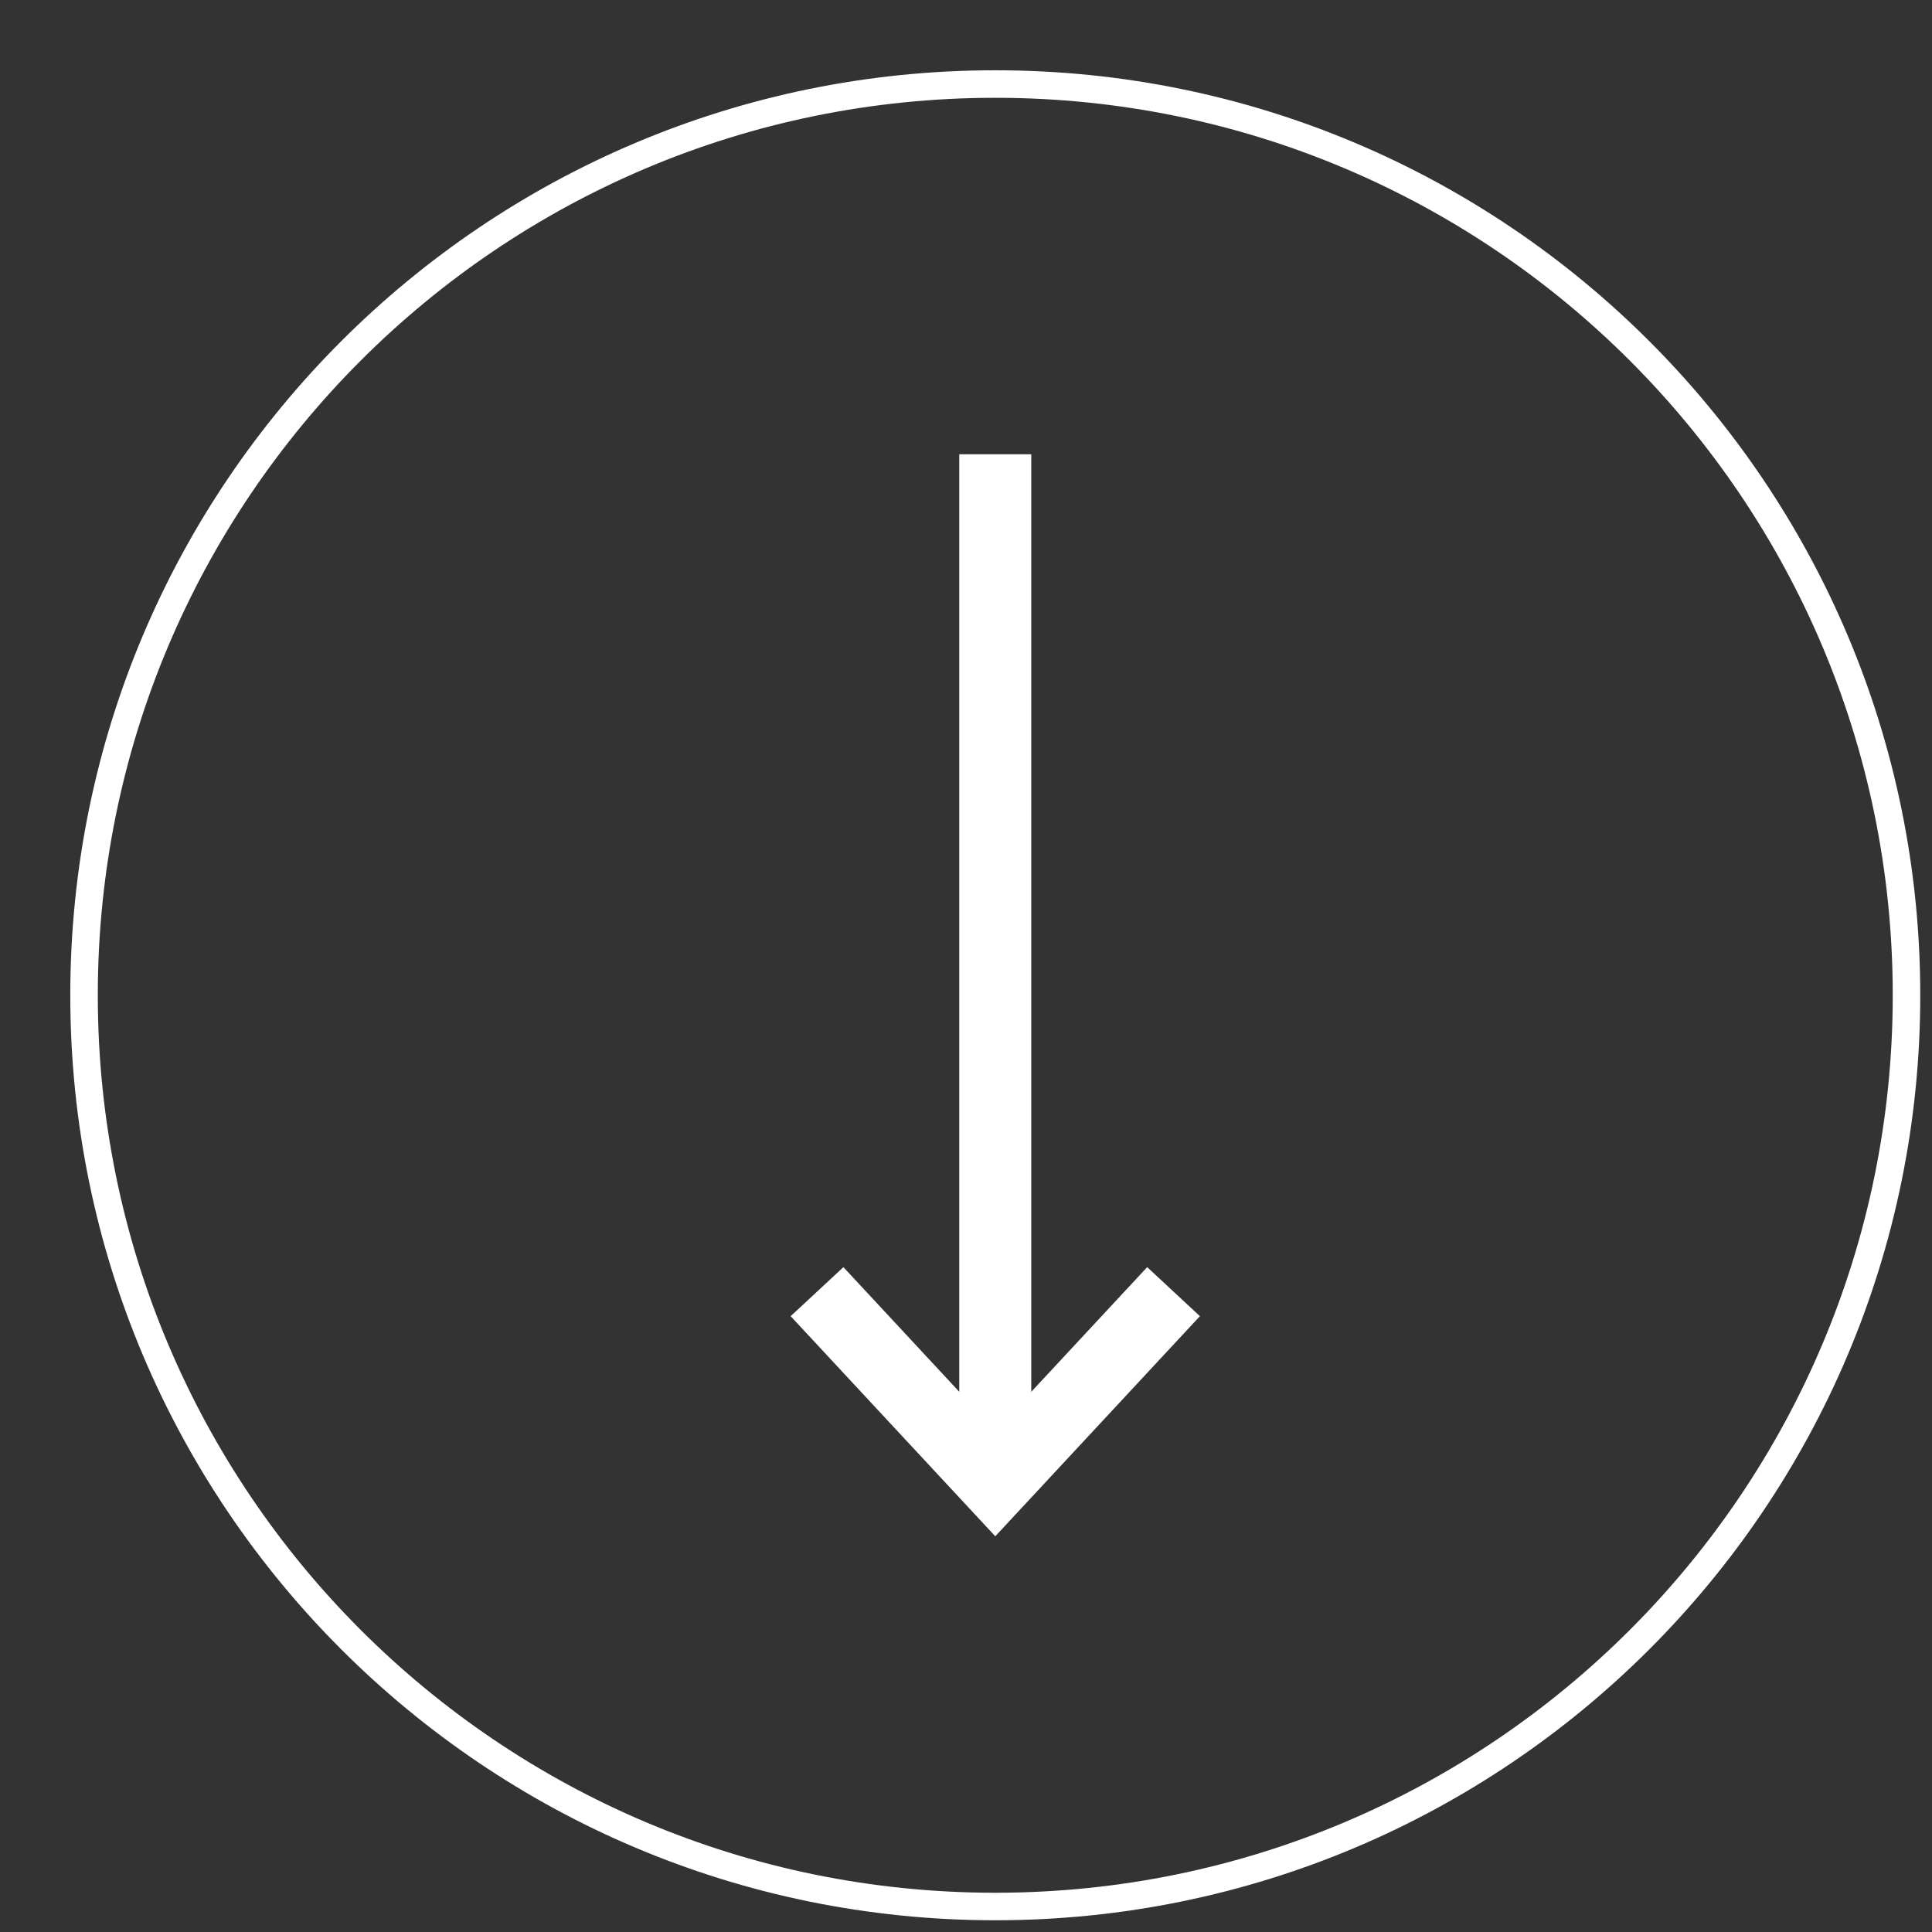 <?xml version="1.0" encoding="UTF-8" standalone="no"?><!DOCTYPE svg PUBLIC "-//W3C//DTD SVG 1.1//EN" "http://www.w3.org/Graphics/SVG/1.1/DTD/svg11.dtd"><svg width="100%" height="100%" viewBox="0 0 66 66" version="1.1" xmlns="http://www.w3.org/2000/svg" xmlns:xlink="http://www.w3.org/1999/xlink" xml:space="preserve" xmlns:serif="http://www.serif.com/" style="fill-rule:evenodd;clip-rule:evenodd;"><rect x="0" y="0" width="66" height="66" fill="#333333" stroke="none"/><rect id="Artboard1" x="0" y="0" width="66.123" height="66.123" style="fill:none;"/><clipPath id="_clip1"><rect x="0" y="0" width="66.123" height="66.123"/></clipPath><g clip-path="url(#_clip1)"><path d="M34,65.129c17.192,0 31.129,-13.937 31.129,-31.129c0,-17.193 -13.937,-31.129 -31.129,-31.129c-17.192,0 -31.129,13.936 -31.129,31.129c0,17.192 13.937,31.129 31.129,31.129Z" style="fill:none;stroke:#fff;stroke-width:0.94px;"/><path d="M34,50.675l0,-35.156" style="fill:none;stroke:#fff;stroke-width:2.46px;"/><path d="M40.09,44.125l-6.09,6.55l-6.089,-6.55" style="fill:none;stroke:#fff;stroke-width:2.46px;"/></g></svg>